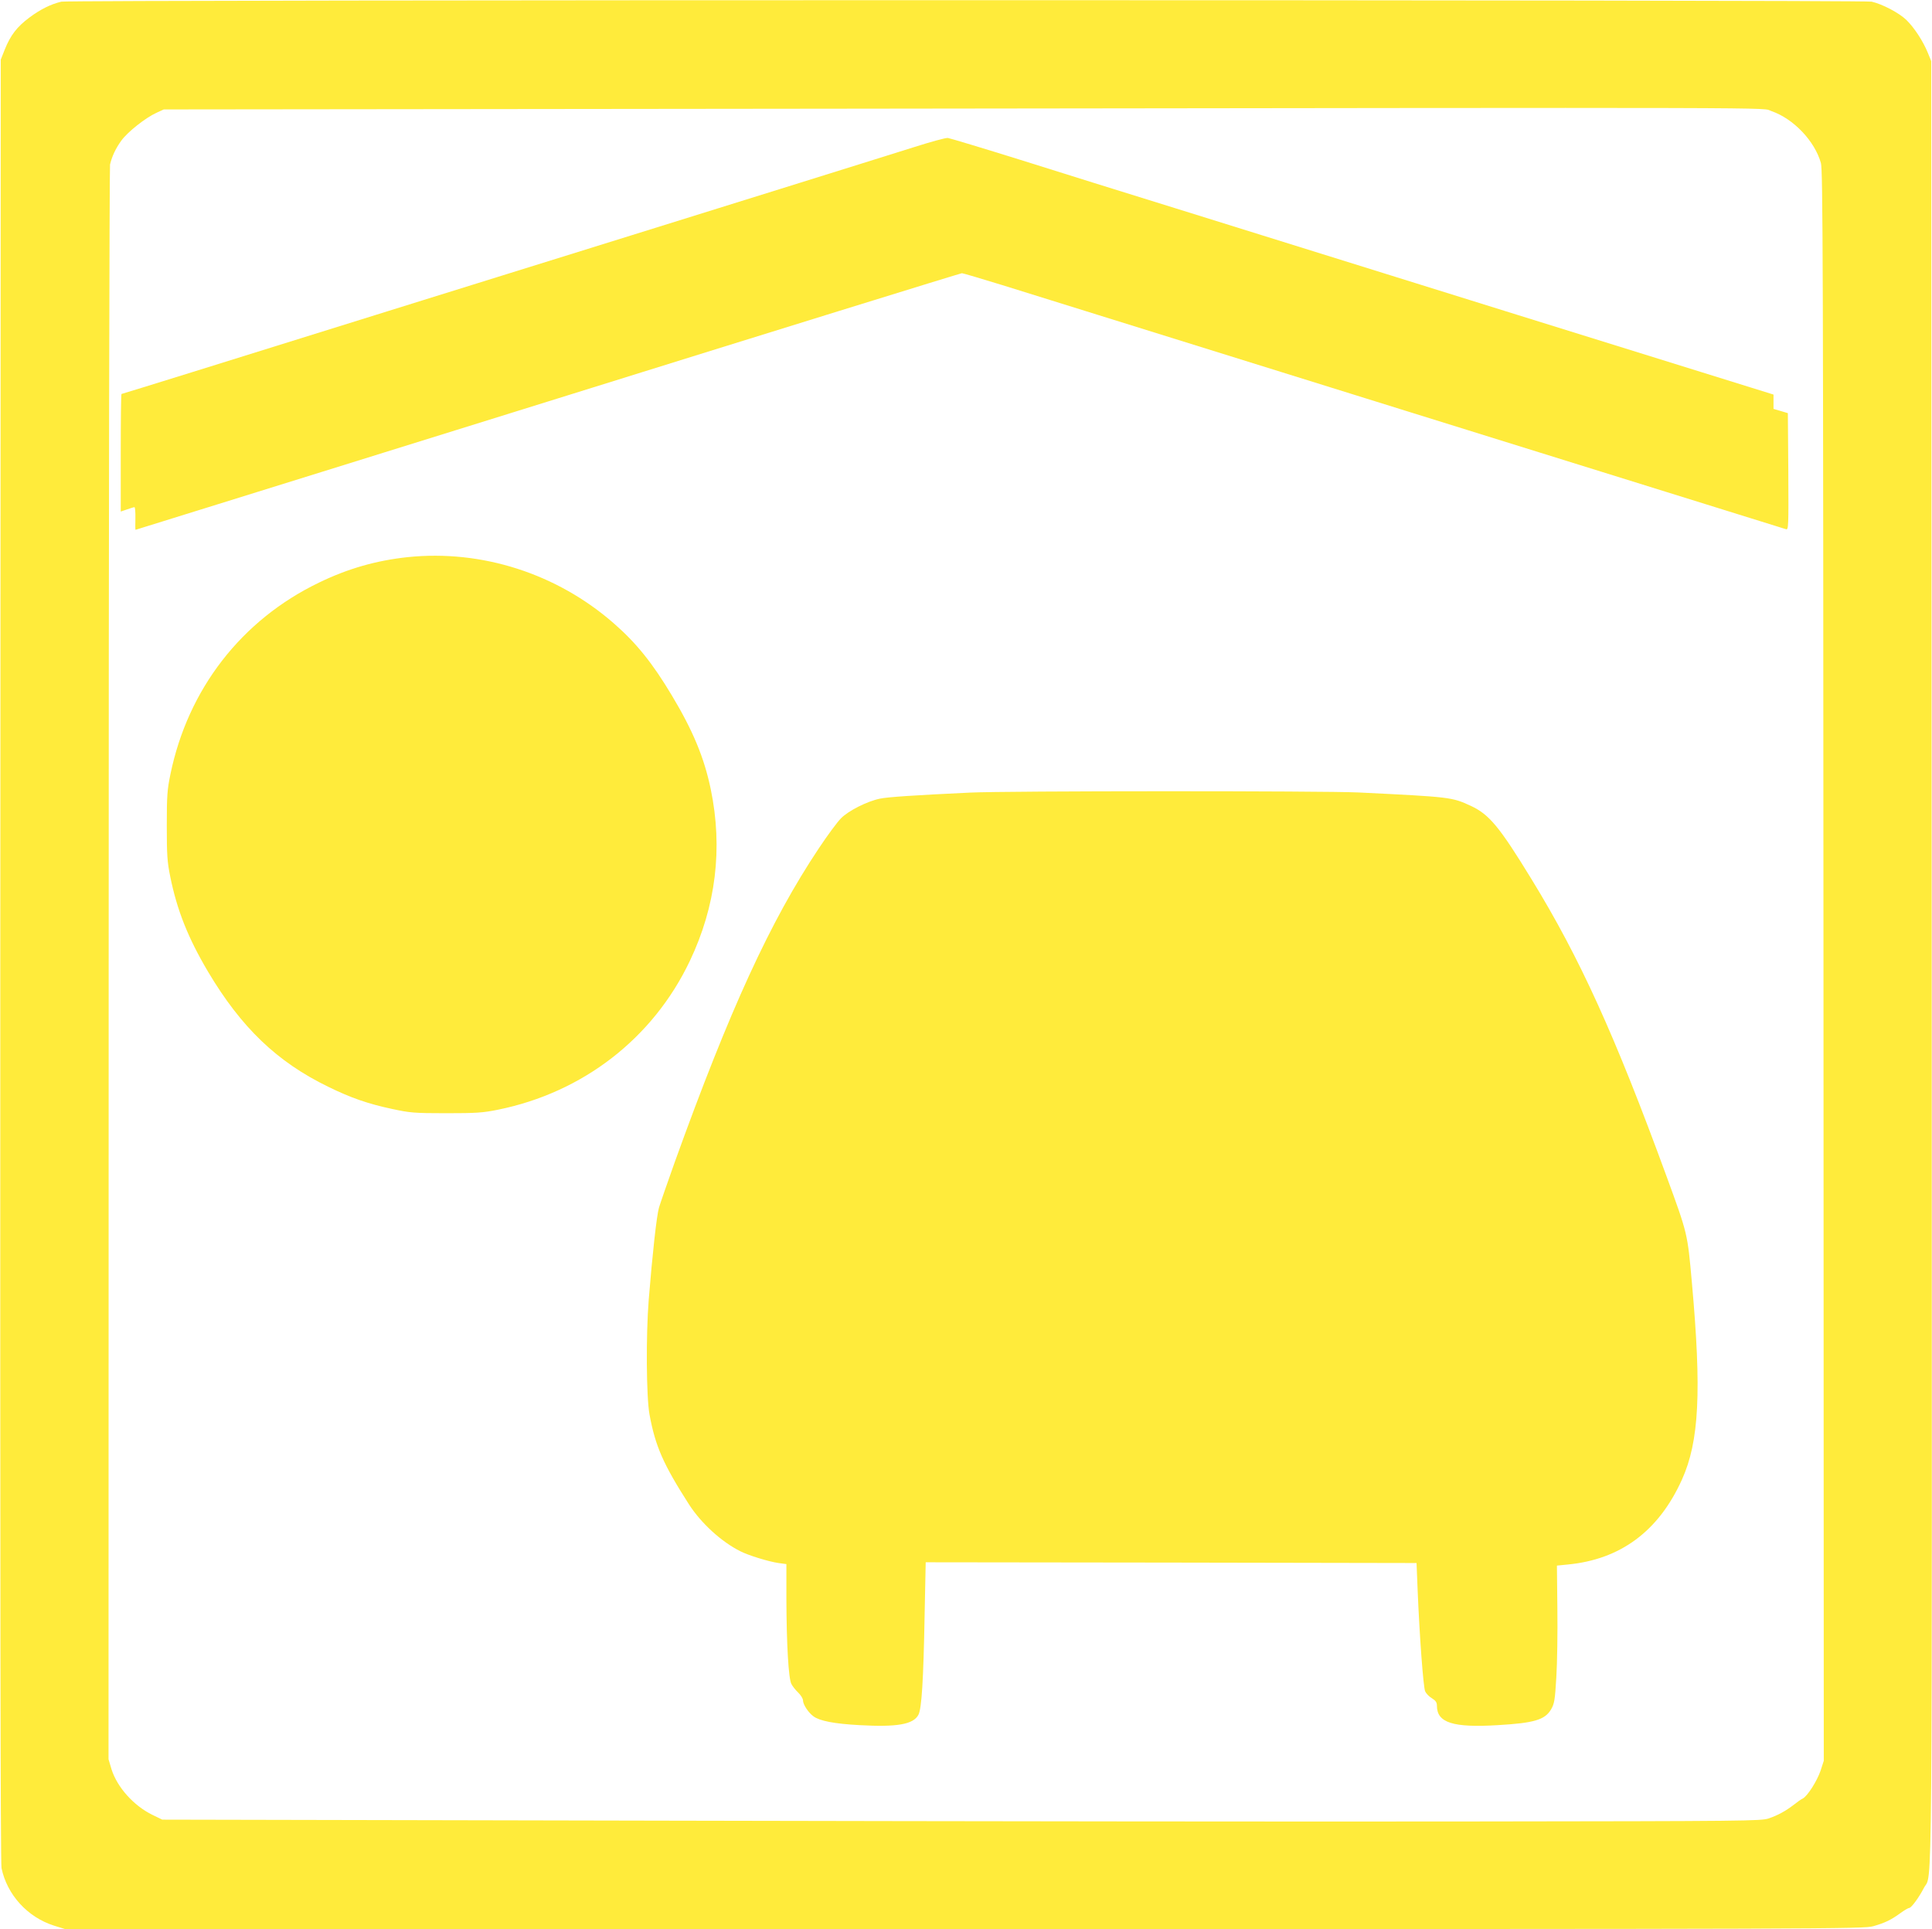 <?xml version="1.0" standalone="no"?>
<!DOCTYPE svg PUBLIC "-//W3C//DTD SVG 20010904//EN"
 "http://www.w3.org/TR/2001/REC-SVG-20010904/DTD/svg10.dtd">
<svg version="1.0" xmlns="http://www.w3.org/2000/svg"
 width="1280pt" height="1278pt" viewBox="0 0 1280 1278"
 preserveAspectRatio="xMidYMid meet">
<g transform="translate(0,1278) scale(0.1,-0.1)"
fill="#ffeb3b" stroke="none">
<path d="M407 12769 c-70 -16 -141 -52 -212 -105 -83 -62 -125 -117 -163 -211
l-27 -68 -3 -5965 c-1 -4156 1 -5981 8 -6016 37 -177 172 -325 347 -381 l74
-23 5957 0 c5793 0 5959 1 6023 19 77 22 117 41 180 87 26 19 52 34 58 34 14
0 65 70 97 132 58 115 54 -360 52 6140 l-3 5963 -23 56 c-31 76 -90 167 -143
218 -48 46 -158 104 -229 120 -57 13 -11937 13 -11993 0z m11329 -725 c146
-50 287 -198 328 -344 13 -49 15 -631 17 -5320 l2 -5265 -21 -65 c-24 -70 -87
-169 -118 -185 -11 -5 -38 -24 -59 -41 -56 -43 -106 -70 -167 -91 -50 -17
-156 -18 -1923 -20 -1028 -2 -3411 1 -5295 5 l-3425 7 -66 32 c-124 61 -232
182 -270 301 l-20 67 1 5265 c0 2896 5 5281 9 5300 13 55 38 108 76 160 41 56
158 149 230 182 l50 23 4565 5 c6408 8 6012 9 6086 -16z"/>
<path d="M6055 11805 c-110 -35 -506 -158 -880 -275 -374 -117 -822 -256 -995
-310 -173 -54 -792 -247 -1375 -428 -583 -182 -1270 -396 -1527 -476 -258 -80
-470 -146 -473 -146 -3 0 -5 -175 -5 -390 l0 -389 41 14 c23 8 45 15 50 15 4
0 7 -34 6 -75 -1 -41 -1 -75 1 -75 2 0 1231 383 2732 850 1500 468 2735 850
2743 850 7 0 128 -36 268 -79 296 -93 5166 -1609 5192 -1617 16 -5 17 16 15
382 l-3 387 -47 14 -48 14 0 47 0 48 -1697 528 c-934 291 -1954 609 -2268 707
-313 97 -775 241 -1025 320 -250 78 -466 143 -480 145 -14 2 -115 -26 -225
-61z"/>
<path d="M2701 9089 c-207 -22 -397 -76 -588 -169 -513 -247 -868 -705 -984
-1270 -21 -101 -24 -142 -24 -340 0 -195 3 -240 23 -338 45 -222 117 -404 250
-629 220 -370 457 -598 797 -763 151 -74 264 -113 424 -147 116 -25 144 -28
356 -28 201 0 244 3 343 23 564 114 1028 473 1272 985 173 363 220 747 139
1138 -43 208 -118 389 -258 622 -128 214 -235 347 -384 477 -377 330 -875 490
-1366 439z"/>
<path d="M6425 7529 c-361 -17 -543 -29 -595 -40 -84 -17 -209 -80 -258 -130
-24 -24 -90 -113 -147 -199 -321 -481 -590 -1067 -955 -2080 -48 -135 -95
-270 -104 -300 -16 -55 -44 -313 -68 -610 -19 -239 -16 -644 5 -760 39 -212
91 -330 262 -597 80 -124 214 -247 340 -310 55 -28 189 -69 253 -78 l52 -7 0
-226 c1 -306 14 -531 33 -568 8 -16 29 -42 46 -58 17 -17 31 -39 31 -51 0 -27
36 -82 70 -106 41 -30 137 -49 305 -58 248 -14 357 5 390 69 21 41 33 222 41
668 l7 342 1626 -2 1626 -3 7 -175 c13 -315 38 -649 50 -675 6 -14 26 -35 45
-46 25 -16 33 -27 33 -50 0 -112 107 -146 403 -128 241 14 312 35 353 104 22
38 26 60 35 212 6 93 9 298 7 456 l-3 285 70 7 c351 33 604 221 758 562 115
254 131 586 66 1308 -29 325 -28 320 -167 700 -343 937 -574 1446 -895 1970
-213 348 -280 429 -402 486 -126 58 -131 59 -745 89 -234 11 -2332 11 -2575
-1z"/>
</g>
</svg>

